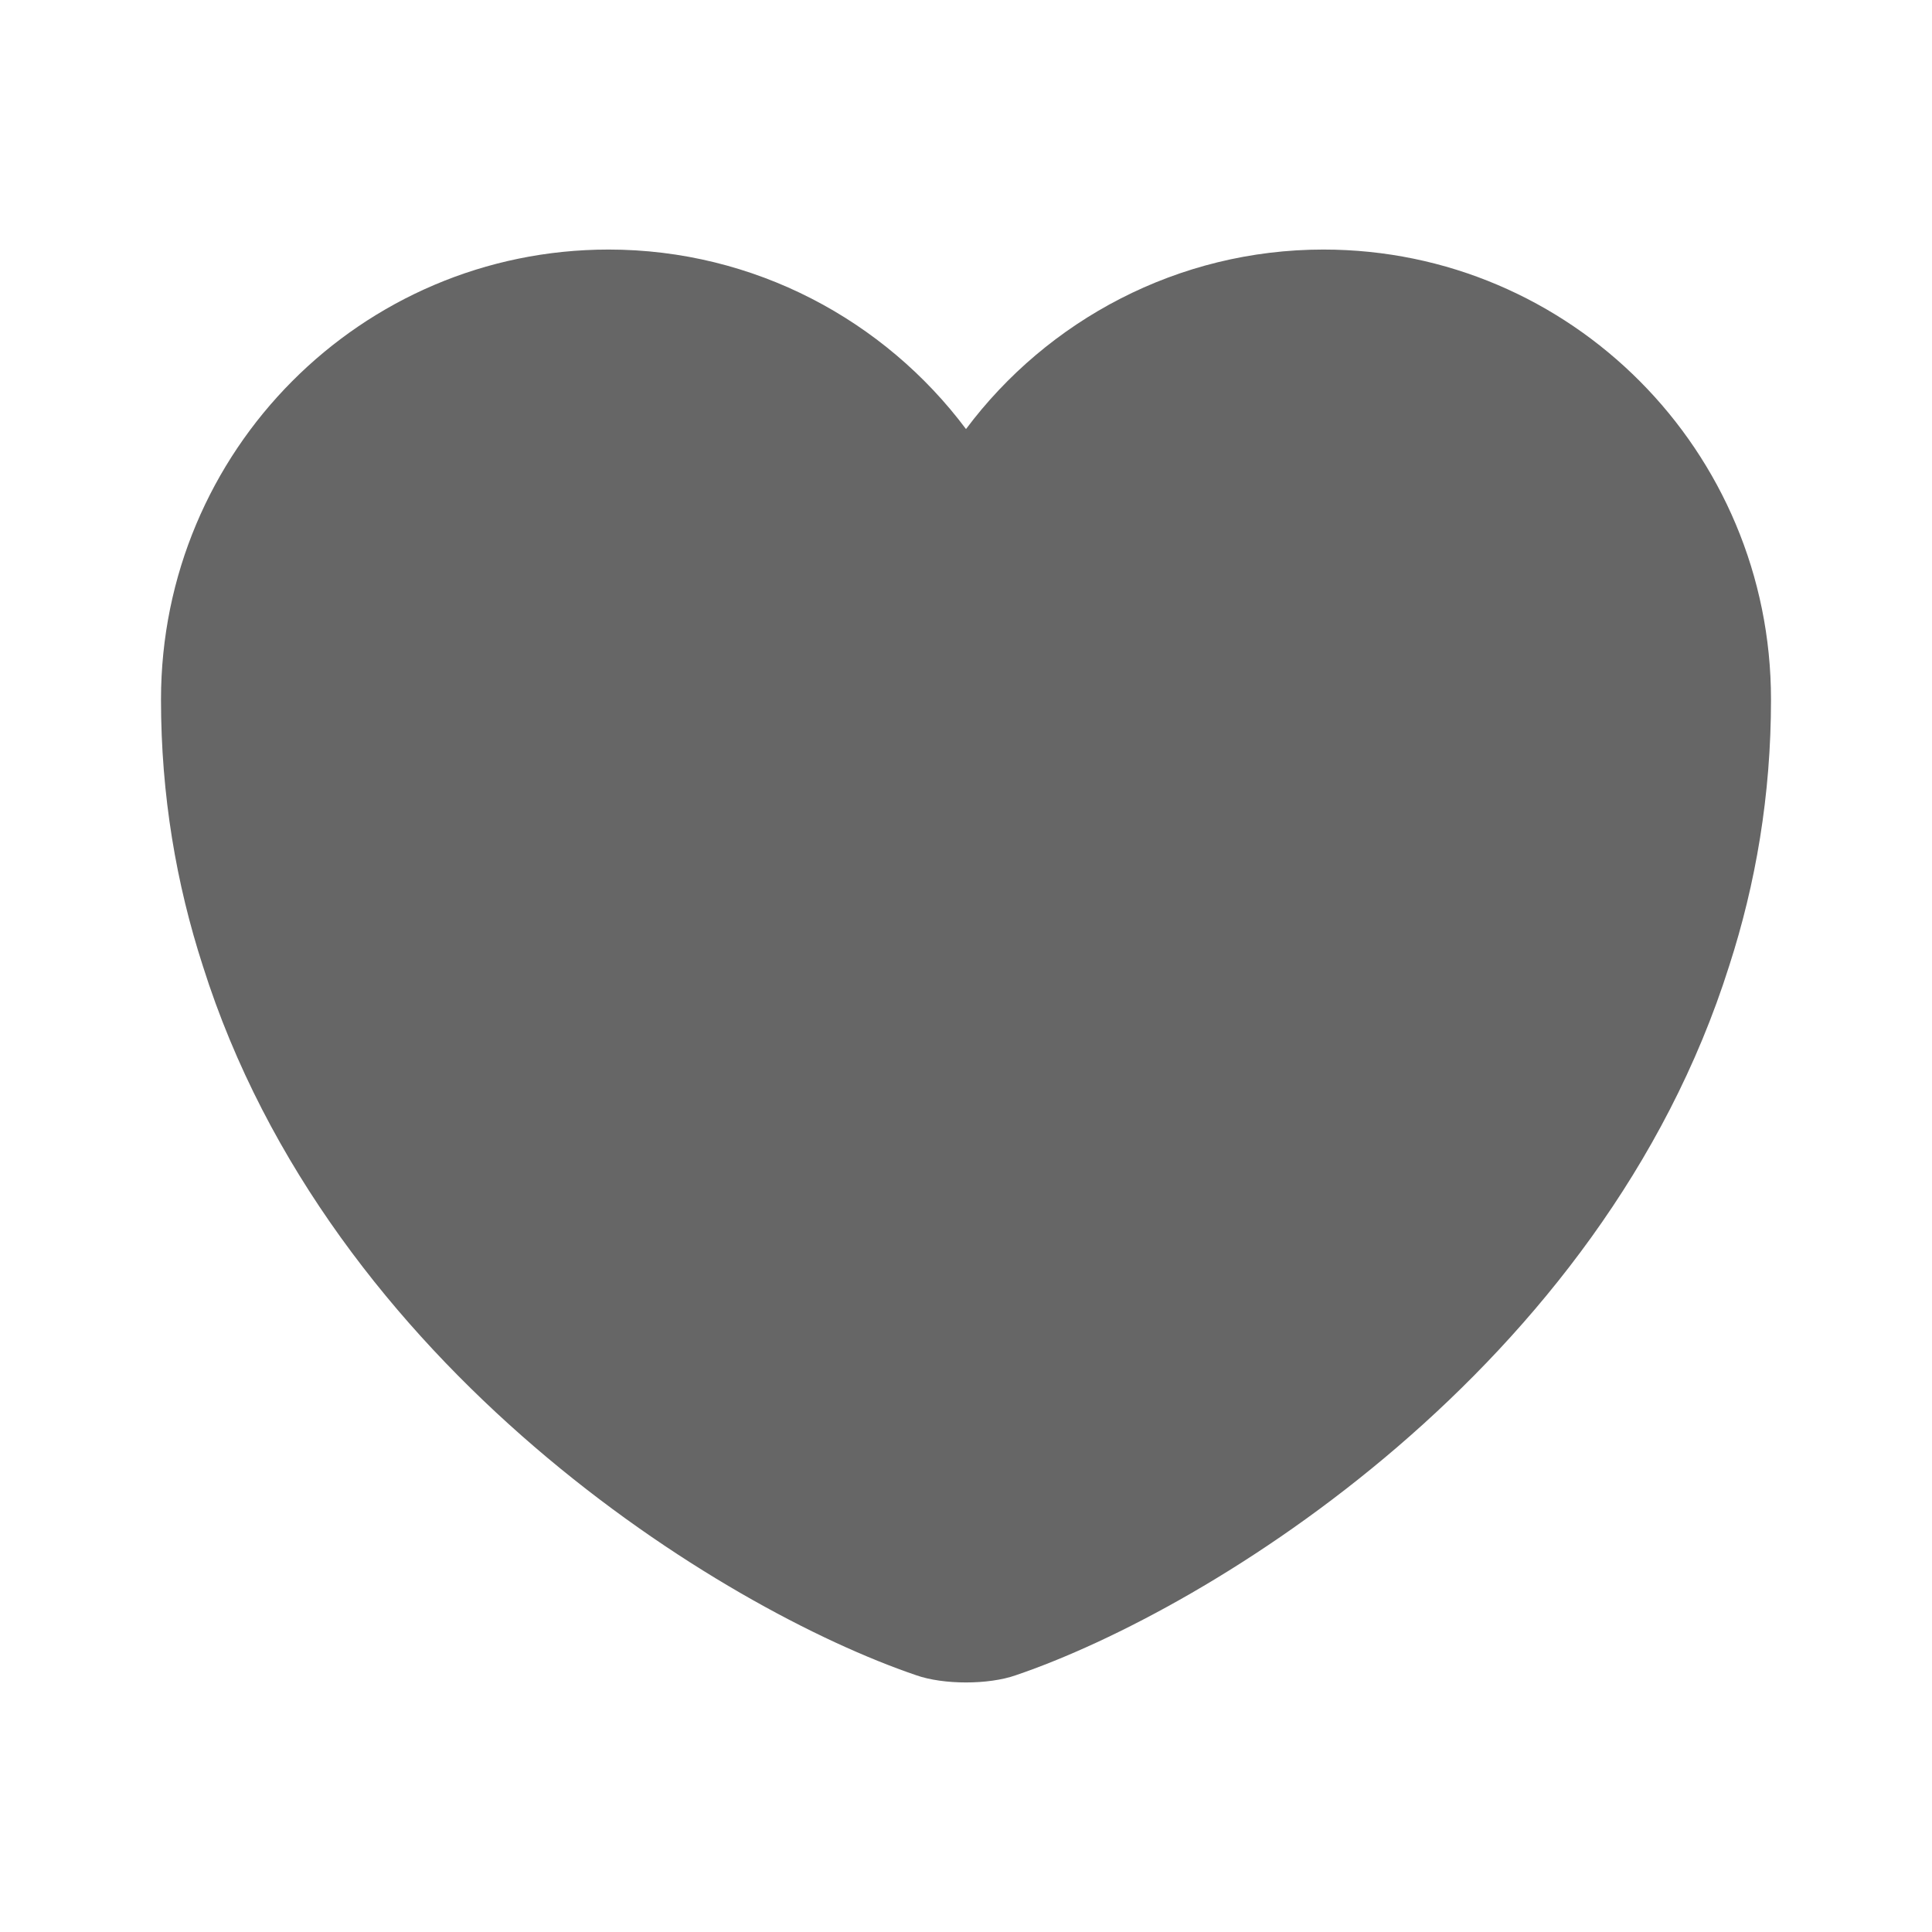 <svg xmlns="http://www.w3.org/2000/svg" width="24" height="24" viewBox="0 0 24 24" fill="none"><g clip-path="url(#clip0_27915_6681)"><path d="M22 8.69C22 9.88 21.81 10.98 21.48 12H2.52C2.19 10.98 2 9.88 2 8.69C2 5.6 4.49 3.1 7.56 3.1C9.37 3.1 10.99 3.98 12 5.33C13.01 3.98 14.63 3.1 16.44 3.1C19.51 3.1 22 5.6 22 8.69Z" fill="#666666"></path><path d="M21.48 12C19.9 17 15.03 19.99 12.62 20.81C12.28 20.93 11.72 20.93 11.38 20.81C8.97 19.99 4.1 17 2.52 12H21.48Z" fill="#666666"></path></g><defs><clipPath id="clip0_27915_6681"><rect width="24" height="24" rx="4" fill="white"></rect></clipPath></defs></svg>